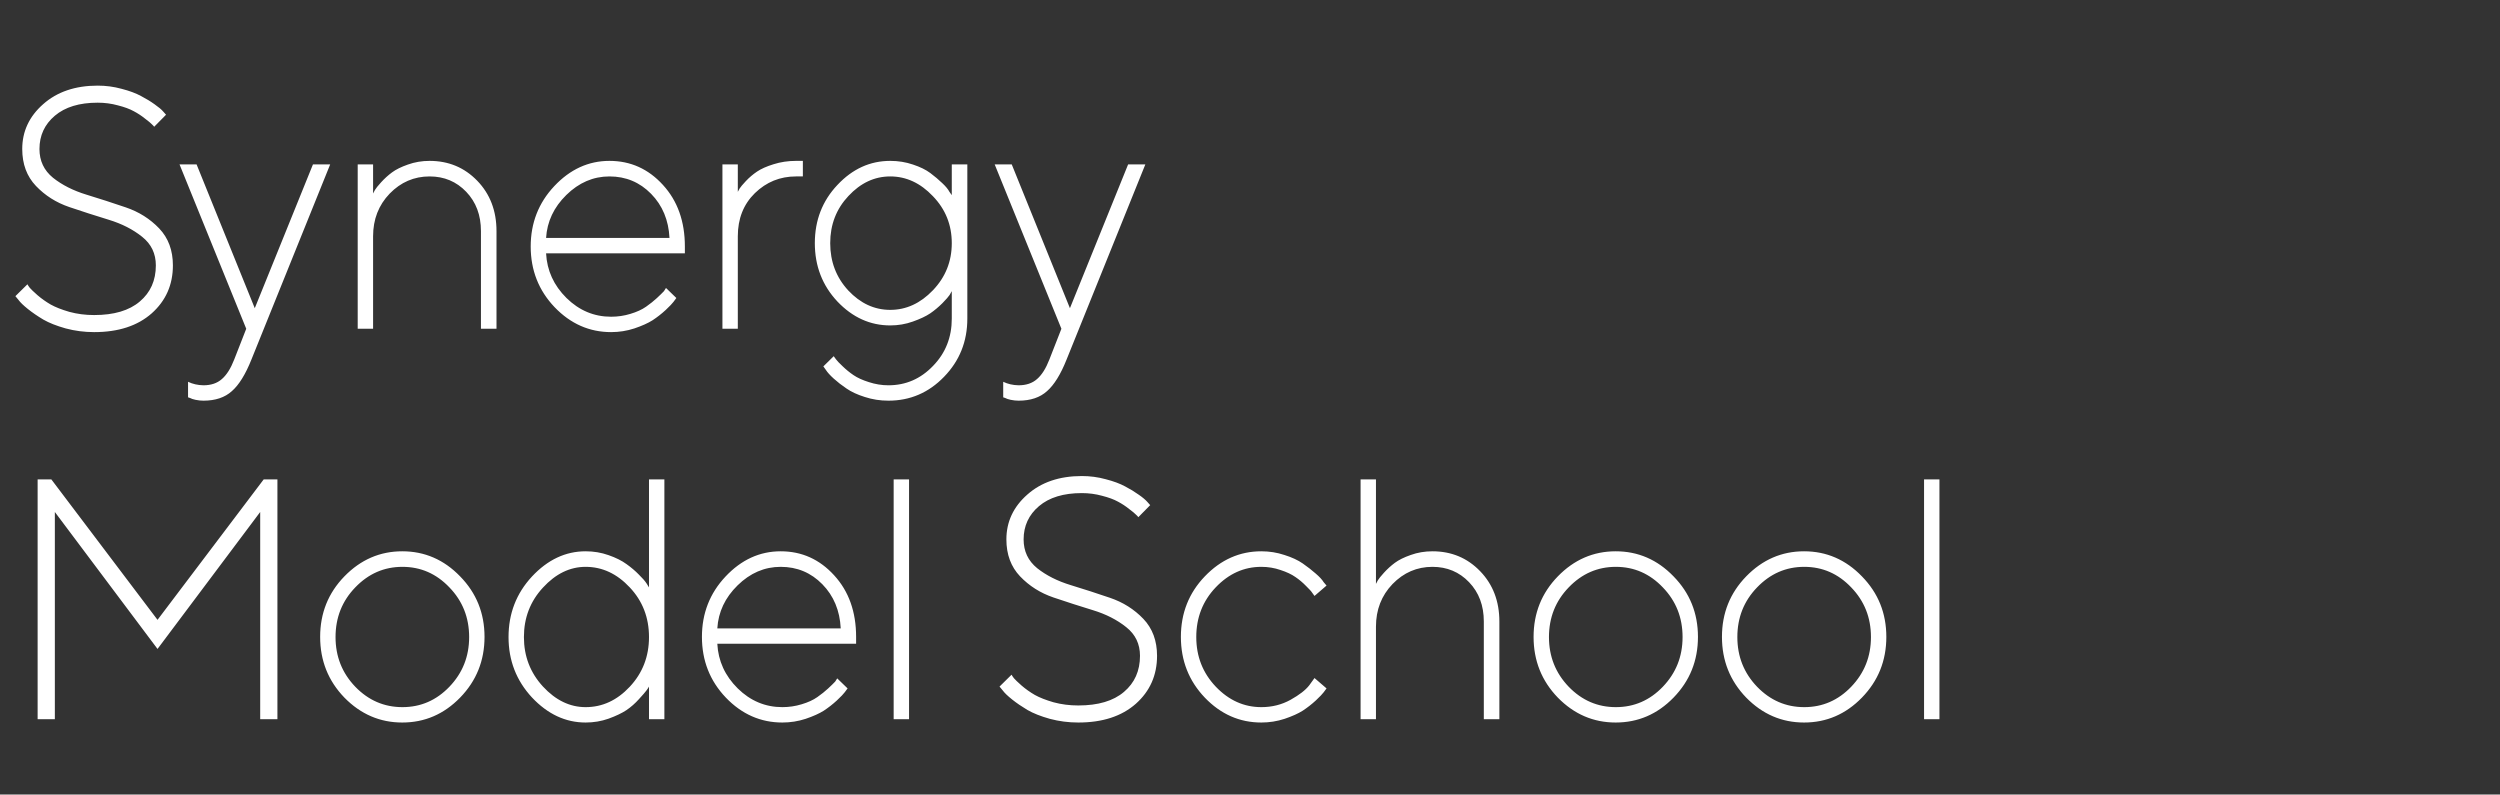 <?xml version="1.0" encoding="UTF-8"?> <svg xmlns="http://www.w3.org/2000/svg" width="730" height="232" viewBox="0 0 730 232" fill="none"><rect x="0" y="0" width="730" height="232" fill="#333333" stroke="none"/><path d="M45.508 77.494C45.508 74.044 44.173 71.26 41.504 69.144C38.835 66.996 35.579 65.336 31.738 64.164C27.897 62.992 24.056 61.755 20.215 60.453C16.406 59.151 13.167 57.1 10.498 54.301C7.829 51.501 6.494 47.904 6.494 43.51C6.494 38.367 8.529 34.005 12.598 30.424C16.667 26.811 21.973 25.004 28.516 25.004C30.924 25.004 33.252 25.313 35.498 25.932C37.777 26.518 39.665 27.217 41.162 28.031C42.66 28.812 43.994 29.626 45.166 30.473C46.338 31.287 47.184 32.003 47.705 32.621L48.486 33.5L45.02 37.016C44.889 36.82 44.661 36.576 44.336 36.283C44.043 35.958 43.376 35.404 42.334 34.623C41.325 33.809 40.234 33.093 39.062 32.475C37.891 31.824 36.344 31.254 34.424 30.766C32.536 30.245 30.566 29.984 28.516 29.984C23.177 29.984 19.01 31.254 16.016 33.793C13.021 36.332 11.523 39.571 11.523 43.51C11.523 46.96 12.842 49.76 15.479 51.908C18.148 54.024 21.403 55.668 25.244 56.84C29.085 58.012 32.91 59.249 36.719 60.551C40.56 61.853 43.815 63.904 46.484 66.703C49.154 69.503 50.488 73.1 50.488 77.494C50.488 83.158 48.421 87.829 44.287 91.508C40.153 95.154 34.554 96.977 27.49 96.977C24.626 96.977 21.859 96.618 19.189 95.902C16.52 95.154 14.339 94.291 12.646 93.314C10.954 92.305 9.456 91.28 8.154 90.238C6.852 89.197 5.941 88.318 5.42 87.602L4.492 86.478L8.008 83.012C8.138 83.272 8.366 83.614 8.691 84.037C9.017 84.428 9.766 85.144 10.938 86.186C12.109 87.195 13.395 88.106 14.795 88.92C16.195 89.701 18.018 90.417 20.264 91.068C22.542 91.687 24.951 91.996 27.49 91.996C33.285 91.996 37.728 90.678 40.82 88.041C43.945 85.404 45.508 81.889 45.508 77.494ZM68.387 104.984L71.902 96L52.42 48.002H57.4L74.393 89.994L91.385 48.002H96.414L73.416 104.984C71.691 109.314 69.787 112.39 67.703 114.213C65.652 116.068 62.885 116.996 59.402 116.996C58.654 116.996 57.889 116.915 57.107 116.752C56.359 116.589 55.822 116.41 55.496 116.215L54.91 116.02V111.479C56.245 112.13 57.742 112.471 59.402 112.504C61.616 112.504 63.406 111.902 64.773 110.697C66.173 109.493 67.378 107.589 68.387 104.984ZM108.941 48.002V56.498C109.072 56.238 109.251 55.896 109.479 55.473C109.739 55.017 110.341 54.268 111.285 53.227C112.262 52.152 113.32 51.192 114.459 50.346C115.598 49.499 117.145 48.734 119.098 48.051C121.083 47.335 123.199 46.977 125.445 46.977C130.979 46.977 135.618 48.913 139.361 52.787C143.105 56.661 144.977 61.56 144.977 67.484V96H140.436V67.484C140.436 62.829 139.003 59.005 136.139 56.01C133.274 53.015 129.71 51.518 125.445 51.518C120.921 51.518 117.031 53.194 113.775 56.547C110.553 59.9 108.941 64.05 108.941 68.998V96H104.449V48.002H108.941ZM199.984 73.978H159.457C159.717 78.992 161.703 83.337 165.414 87.016C169.125 90.662 173.471 92.484 178.451 92.484C180.372 92.484 182.243 92.208 184.066 91.654C185.922 91.101 187.452 90.401 188.656 89.555C189.861 88.708 190.902 87.878 191.781 87.064C192.693 86.218 193.393 85.534 193.881 85.014L194.467 84.086L197.494 87.016C197.299 87.276 197.022 87.65 196.664 88.139C196.339 88.594 195.574 89.392 194.369 90.531C193.165 91.638 191.895 92.631 190.561 93.51C189.226 94.356 187.452 95.154 185.238 95.902C183.057 96.618 180.795 96.977 178.451 96.977C172.104 96.977 166.602 94.551 161.947 89.701C157.292 84.818 154.965 78.91 154.965 71.977C154.965 65.108 157.26 59.232 161.85 54.35C166.472 49.434 171.843 46.977 177.963 46.977C184.115 46.977 189.324 49.32 193.588 54.008C197.852 58.663 199.984 64.652 199.984 71.977V73.978ZM177.963 51.518C173.243 51.518 169.044 53.324 165.365 56.938C161.719 60.518 159.75 64.701 159.457 69.486H195.492C195.232 64.278 193.441 59.981 190.121 56.596C186.801 53.21 182.748 51.518 177.963 51.518ZM234.436 46.977V51.518H232.434C227.779 51.518 223.775 53.145 220.422 56.4C217.102 59.656 215.441 63.855 215.441 68.998V96H210.949V48.002H215.441V56.01C215.572 55.749 215.751 55.424 215.979 55.033C216.239 54.61 216.841 53.894 217.785 52.885C218.762 51.843 219.852 50.915 221.057 50.102C222.261 49.288 223.872 48.572 225.891 47.953C227.941 47.302 230.122 46.977 232.434 46.977H234.436ZM247.744 57.23C244.196 61.007 242.422 65.596 242.422 71C242.422 76.404 244.18 81.01 247.695 84.818C251.243 88.594 255.329 90.482 259.951 90.482C264.606 90.482 268.757 88.578 272.402 84.769C276.081 80.928 277.92 76.338 277.92 71C277.92 65.662 276.081 61.088 272.402 57.279C268.757 53.438 264.606 51.518 259.951 51.518C255.361 51.518 251.292 53.422 247.744 57.23ZM277.92 93.022V85.014C277.79 85.274 277.578 85.648 277.285 86.137C276.992 86.592 276.292 87.39 275.186 88.529C274.079 89.636 272.891 90.629 271.621 91.508C270.352 92.354 268.659 93.152 266.543 93.9C264.46 94.649 262.262 95.023 259.951 95.023C254.092 95.023 248.949 92.696 244.521 88.041C240.127 83.353 237.93 77.673 237.93 71C237.93 64.327 240.127 58.663 244.521 54.008C248.916 49.32 254.059 46.977 259.951 46.977C262.295 46.977 264.508 47.335 266.592 48.051C268.675 48.734 270.368 49.565 271.67 50.541C272.972 51.518 274.128 52.494 275.137 53.471C276.146 54.415 276.846 55.261 277.236 56.01L277.92 56.986V48.002H282.461V93.022C282.461 99.695 280.199 105.359 275.674 110.014C271.182 114.669 265.762 116.996 259.414 116.996C257.005 116.996 254.71 116.638 252.529 115.922C250.348 115.238 248.558 114.408 247.158 113.432C245.758 112.488 244.521 111.527 243.447 110.551C242.373 109.574 241.608 108.728 241.152 108.012L240.42 106.986L243.447 104.008C243.577 104.203 243.789 104.496 244.082 104.887C244.375 105.31 245.026 105.993 246.035 106.938C247.044 107.914 248.102 108.777 249.209 109.525C250.348 110.307 251.846 110.99 253.701 111.576C255.589 112.195 257.493 112.504 259.414 112.504C264.492 112.504 268.838 110.616 272.451 106.84C276.097 103.096 277.92 98.49 277.92 93.022ZM306.414 104.984L309.93 96L290.447 48.002H295.428L312.42 89.994L329.412 48.002H334.441L311.443 104.984C309.718 109.314 307.814 112.39 305.73 114.213C303.68 116.068 300.913 116.996 297.43 116.996C296.681 116.996 295.916 116.915 295.135 116.752C294.386 116.589 293.849 116.41 293.523 116.215L292.938 116.02V111.479C294.272 112.13 295.77 112.471 297.43 112.504C299.643 112.504 301.434 111.902 302.801 110.697C304.201 109.493 305.405 107.589 306.414 104.984Z" fill="white"></path><path d="M45.996 189.492L16.016 149.502V210H10.986V139.98H14.99L45.996 180.996L77.002 139.98H81.006V210H75.977V149.502L45.996 189.492ZM100.564 203.701C95.844 198.818 93.484 192.91 93.484 185.977C93.484 179.043 95.844 173.151 100.564 168.301C105.317 163.418 110.949 160.977 117.459 160.977C124.002 160.977 129.633 163.418 134.354 168.301C139.106 173.151 141.482 179.043 141.482 185.977C141.482 192.91 139.106 198.818 134.354 203.701C129.633 208.551 124.002 210.977 117.459 210.977C110.949 210.977 105.317 208.551 100.564 203.701ZM131.229 200.527C135.07 196.523 136.99 191.689 136.99 186.025C136.99 180.329 135.07 175.495 131.229 171.523C127.42 167.52 122.846 165.518 117.508 165.518C112.169 165.518 107.579 167.52 103.738 171.523C99.897 175.495 97.977 180.329 97.977 186.025C97.977 191.689 99.897 196.523 103.738 200.527C107.579 204.499 112.169 206.484 117.508 206.484C122.846 206.484 127.42 204.499 131.229 200.527ZM183.893 200.527C187.636 196.523 189.508 191.689 189.508 186.025C189.508 180.329 187.636 175.495 183.893 171.523C180.149 167.52 175.852 165.518 171.002 165.518C166.412 165.518 162.262 167.536 158.551 171.572C154.84 175.576 152.984 180.394 152.984 186.025C152.984 191.624 154.84 196.442 158.551 200.479C162.262 204.482 166.412 206.484 171.002 206.484C175.885 206.484 180.182 204.499 183.893 200.527ZM189.508 171.523V139.98H194V210H189.508V200.479C189.378 200.739 189.133 201.113 188.775 201.602C188.45 202.057 187.717 202.904 186.578 204.141C185.471 205.378 184.251 206.452 182.916 207.363C181.581 208.242 179.84 209.072 177.691 209.854C175.576 210.602 173.346 210.977 171.002 210.977C165.143 210.977 159.918 208.535 155.328 203.652C150.771 198.737 148.492 192.861 148.492 186.025C148.492 179.157 150.771 173.265 155.328 168.35C159.918 163.434 165.143 160.977 171.002 160.977C173.346 160.977 175.576 161.351 177.691 162.1C179.84 162.848 181.598 163.727 182.965 164.736C184.332 165.713 185.52 166.722 186.529 167.764C187.571 168.773 188.336 169.652 188.824 170.4L189.508 171.523ZM249.984 187.979H209.457C209.717 192.992 211.703 197.337 215.414 201.016C219.125 204.661 223.471 206.484 228.451 206.484C230.372 206.484 232.243 206.208 234.066 205.654C235.922 205.101 237.452 204.401 238.656 203.555C239.861 202.708 240.902 201.878 241.781 201.064C242.693 200.218 243.393 199.535 243.881 199.014L244.467 198.086L247.494 201.016C247.299 201.276 247.022 201.65 246.664 202.139C246.339 202.594 245.574 203.392 244.369 204.531C243.165 205.638 241.895 206.631 240.561 207.51C239.226 208.356 237.452 209.154 235.238 209.902C233.057 210.618 230.795 210.977 228.451 210.977C222.104 210.977 216.602 208.551 211.947 203.701C207.292 198.818 204.965 192.91 204.965 185.977C204.965 179.108 207.26 173.232 211.85 168.35C216.472 163.434 221.843 160.977 227.963 160.977C234.115 160.977 239.324 163.32 243.588 168.008C247.852 172.663 249.984 178.652 249.984 185.977V187.979ZM227.963 165.518C223.243 165.518 219.044 167.324 215.365 170.938C211.719 174.518 209.75 178.701 209.457 183.486H245.492C245.232 178.278 243.441 173.981 240.121 170.596C236.801 167.21 232.748 165.518 227.963 165.518ZM265.441 139.98V210H260.949V139.98H265.441ZM332.879 191.494C332.879 188.044 331.544 185.26 328.875 183.145C326.206 180.996 322.951 179.336 319.109 178.164C315.268 176.992 311.427 175.755 307.586 174.453C303.777 173.151 300.538 171.1 297.869 168.301C295.2 165.501 293.865 161.904 293.865 157.51C293.865 152.367 295.9 148.005 299.969 144.424C304.038 140.811 309.344 139.004 315.887 139.004C318.296 139.004 320.623 139.313 322.869 139.932C325.148 140.518 327.036 141.217 328.533 142.031C330.031 142.812 331.365 143.626 332.537 144.473C333.709 145.286 334.555 146.003 335.076 146.621L335.857 147.5L332.391 151.016C332.26 150.82 332.033 150.576 331.707 150.283C331.414 149.958 330.747 149.404 329.705 148.623C328.696 147.809 327.605 147.093 326.434 146.475C325.262 145.824 323.715 145.254 321.795 144.766C319.907 144.245 317.938 143.984 315.887 143.984C310.548 143.984 306.382 145.254 303.387 147.793C300.392 150.332 298.895 153.571 298.895 157.51C298.895 160.96 300.213 163.76 302.85 165.908C305.519 168.024 308.774 169.668 312.615 170.84C316.456 172.012 320.281 173.249 324.09 174.551C327.931 175.853 331.186 177.904 333.855 180.703C336.525 183.503 337.859 187.1 337.859 191.494C337.859 197.158 335.792 201.829 331.658 205.508C327.524 209.154 321.925 210.977 314.861 210.977C311.997 210.977 309.23 210.618 306.561 209.902C303.891 209.154 301.71 208.291 300.018 207.314C298.325 206.305 296.827 205.28 295.525 204.238C294.223 203.197 293.312 202.318 292.791 201.602L291.863 200.479L295.379 197.012C295.509 197.272 295.737 197.614 296.062 198.037C296.388 198.428 297.137 199.144 298.309 200.186C299.48 201.195 300.766 202.106 302.166 202.92C303.566 203.701 305.389 204.417 307.635 205.068C309.913 205.687 312.322 205.996 314.861 205.996C320.656 205.996 325.099 204.678 328.191 202.041C331.316 199.404 332.879 195.889 332.879 191.494ZM351.803 203.701C347.148 198.818 344.82 192.91 344.82 185.977C344.82 179.043 347.148 173.151 351.803 168.301C356.49 163.418 361.992 160.977 368.307 160.977C370.65 160.977 372.896 161.335 375.045 162.051C377.226 162.734 379.016 163.564 380.416 164.541C381.816 165.518 383.069 166.494 384.176 167.471C385.283 168.415 386.064 169.261 386.52 170.01L387.35 170.986L383.834 174.014C383.704 173.818 383.492 173.525 383.199 173.135C382.939 172.712 382.32 172.028 381.344 171.084C380.4 170.107 379.374 169.245 378.268 168.496C377.161 167.715 375.712 167.031 373.922 166.445C372.132 165.827 370.26 165.518 368.307 165.518C363.229 165.518 358.785 167.52 354.977 171.523C351.201 175.495 349.312 180.329 349.312 186.025C349.312 191.689 351.217 196.523 355.025 200.527C358.834 204.499 363.261 206.484 368.307 206.484C371.432 206.484 374.28 205.768 376.852 204.336C379.423 202.904 381.246 201.488 382.32 200.088L383.834 197.988L387.35 201.016C387.154 201.276 386.878 201.65 386.52 202.139C386.194 202.594 385.429 203.392 384.225 204.531C383.02 205.638 381.751 206.631 380.416 207.51C379.081 208.356 377.307 209.154 375.094 209.902C372.913 210.618 370.65 210.977 368.307 210.977C361.959 210.977 356.458 208.551 351.803 203.701ZM401.781 139.98V170.498C401.911 170.238 402.09 169.896 402.318 169.473C402.579 169.017 403.181 168.268 404.125 167.227C405.102 166.152 406.16 165.192 407.299 164.346C408.438 163.499 409.984 162.734 411.938 162.051C413.923 161.335 416.039 160.977 418.285 160.977C423.819 160.977 428.458 162.913 432.201 166.787C435.945 170.661 437.816 175.56 437.816 181.484V210H433.275V181.484C433.275 176.829 431.843 173.005 428.979 170.01C426.114 167.015 422.549 165.518 418.285 165.518C413.76 165.518 409.87 167.194 406.615 170.547C403.393 173.9 401.781 178.05 401.781 182.998V210H397.289V139.98H401.781ZM454.885 203.701C450.165 198.818 447.805 192.91 447.805 185.977C447.805 179.043 450.165 173.151 454.885 168.301C459.637 163.418 465.269 160.977 471.779 160.977C478.322 160.977 483.954 163.418 488.674 168.301C493.426 173.151 495.803 179.043 495.803 185.977C495.803 192.91 493.426 198.818 488.674 203.701C483.954 208.551 478.322 210.977 471.779 210.977C465.269 210.977 459.637 208.551 454.885 203.701ZM485.549 200.527C489.39 196.523 491.311 191.689 491.311 186.025C491.311 180.329 489.39 175.495 485.549 171.523C481.74 167.52 477.167 165.518 471.828 165.518C466.49 165.518 461.9 167.52 458.059 171.523C454.217 175.495 452.297 180.329 452.297 186.025C452.297 191.689 454.217 196.523 458.059 200.527C461.9 204.499 466.49 206.484 471.828 206.484C477.167 206.484 481.74 204.499 485.549 200.527ZM509.893 203.701C505.173 198.818 502.812 192.91 502.812 185.977C502.812 179.043 505.173 173.151 509.893 168.301C514.645 163.418 520.277 160.977 526.787 160.977C533.33 160.977 538.962 163.418 543.682 168.301C548.434 173.151 550.811 179.043 550.811 185.977C550.811 192.91 548.434 198.818 543.682 203.701C538.962 208.551 533.33 210.977 526.787 210.977C520.277 210.977 514.645 208.551 509.893 203.701ZM540.557 200.527C544.398 196.523 546.318 191.689 546.318 186.025C546.318 180.329 544.398 175.495 540.557 171.523C536.748 167.52 532.174 165.518 526.836 165.518C521.497 165.518 516.908 167.52 513.066 171.523C509.225 175.495 507.305 180.329 507.305 186.025C507.305 191.689 509.225 196.523 513.066 200.527C516.908 204.499 521.497 206.484 526.836 206.484C532.174 206.484 536.748 204.499 540.557 200.527ZM566.316 139.98V210H561.824V139.98H566.316Z" fill="white"></path></svg> 